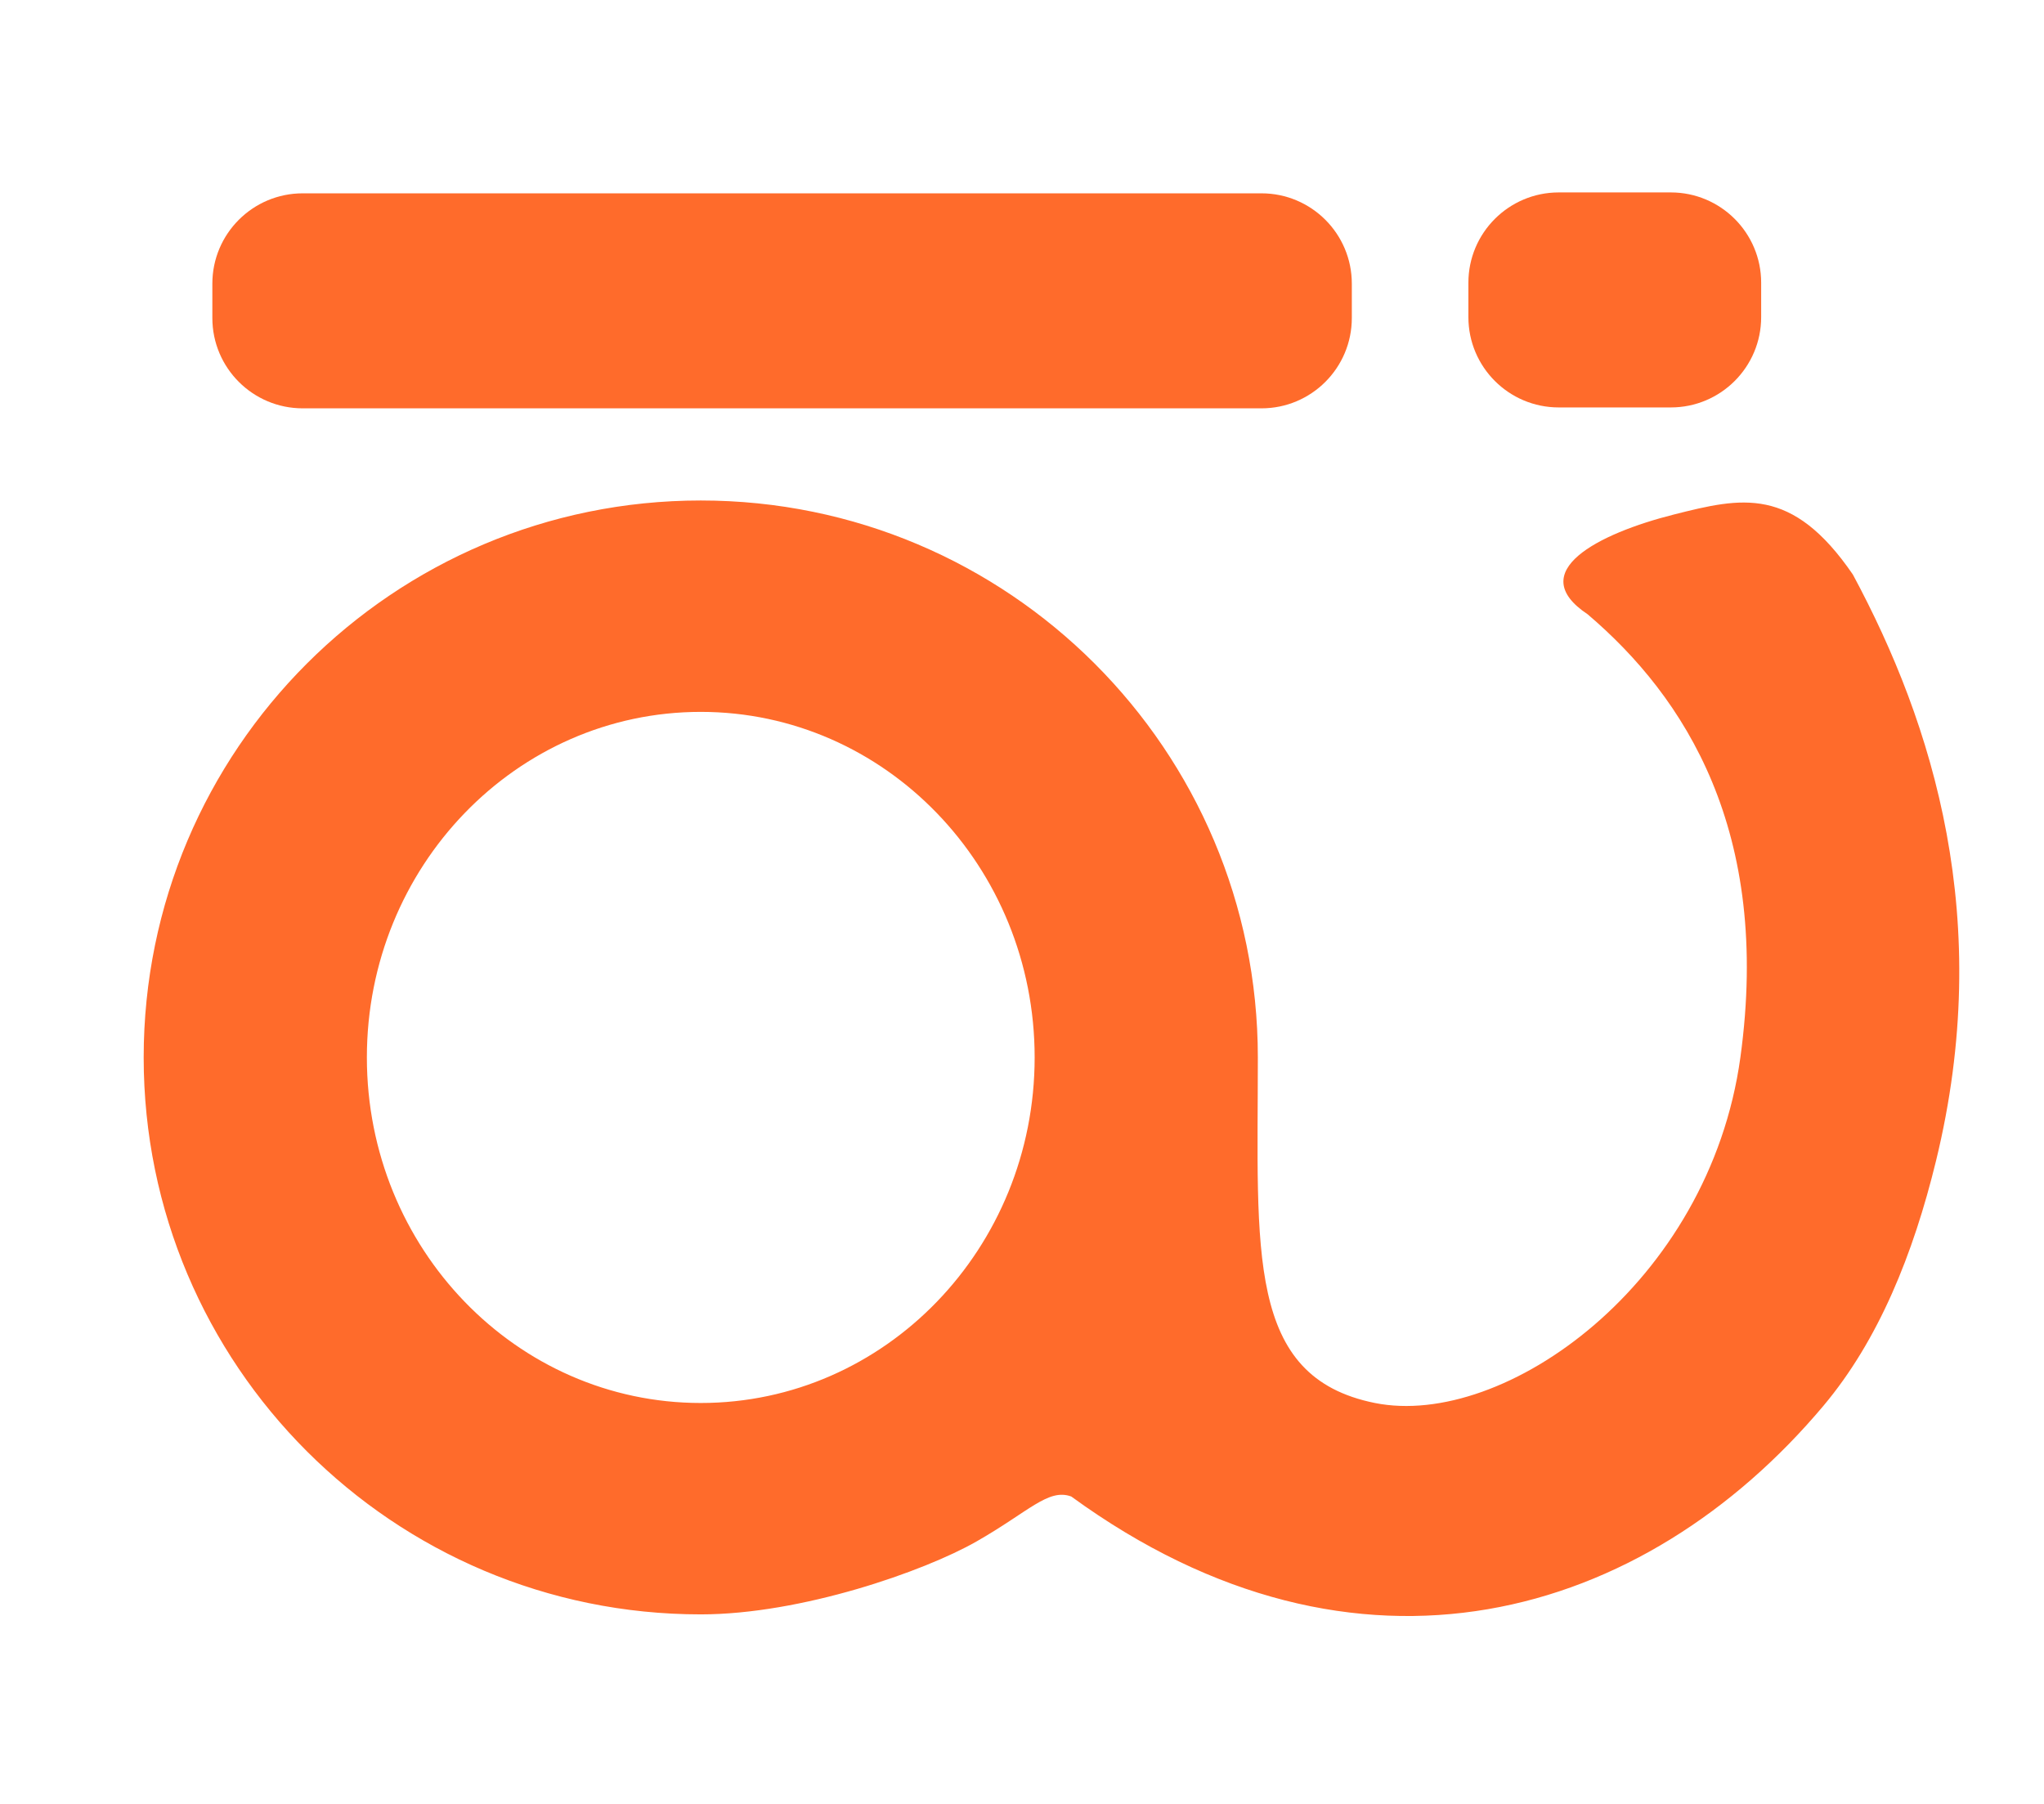 <svg width="2262" height="1997" viewBox="0 0 2262 1997" fill="none" xmlns="http://www.w3.org/2000/svg">
<g filter="url(#filter0_d_26_2)">
<path fill-rule="evenodd" clip-rule="evenodd" d="M777.5 584C1117.98 584 1394 860.016 1394 1200.5C1394 1415 1380.5 1554.22 1523.5 1583C1666.5 1611.78 1893.5 1451 1928 1200.5C1962.5 950 1866.5 801.5 1759 710C1688.15 662.941 1770.57 620.688 1854.5 599.5C1929.3 580.616 1985.11 567.509 2052.5 666C2141.5 831.5 2209.41 1048.71 2144.5 1315C2119.33 1418.27 2080.91 1513.48 2020 1586C1821.97 1821.76 1504.5 1917.5 1187.5 1686.5C1162.04 1677.23 1140.69 1703.18 1082.61 1736.32C1024.54 1769.46 888.5 1817 777.5 1817C437.016 1817 161 1540.98 161 1200.5C161 860.016 437.017 584 777.5 584ZM777.5 818C573.431 818 408 989.251 408 1200.5C408 1411.75 573.431 1583 777.5 1583C981.569 1583 1147 1411.75 1147 1200.5C1147 989.251 981.569 818 777.5 818Z" fill="#FF6B2B"/>
<path d="M237 344C237 288.772 281.772 244 337 244H1398C1453.23 244 1498 288.772 1498 344V382C1498 437.228 1453.23 482 1398 482H337C281.772 482 237 437.228 237 382V344Z" fill="#FF6B2B"/>
<path d="M1627 343C1627 287.772 1671.77 243 1727 243H1851C1906.23 243 1951 287.772 1951 343V381C1951 436.228 1906.23 481 1851 481H1727C1671.77 481 1627 436.228 1627 381V343Z" fill="#FF6B2B"/>
</g>
<defs>
<filter id="filter0_d_26_2" x="151" y="205" width="2025.24" height="1613.82" filterUnits="userSpaceOnUse" color-interpolation-filters="sRGB">
<feFlood flood-opacity="0" result="BackgroundImageFix"/>
<feColorMatrix in="SourceAlpha" type="matrix" values="0 0 0 0 0 0 0 0 0 0 0 0 0 0 0 0 0 0 127 0" result="hardAlpha"/>
<feMorphology radius="8" operator="dilate" in="SourceAlpha" result="effect1_dropShadow_26_2"/>
<feOffset dx="-2" dy="-30"/>
<feComposite in2="hardAlpha" operator="out"/>
<feColorMatrix type="matrix" values="0 0 0 0 0 0 0 0 0 0 0 0 0 0 0 0 0 0 0.25 0"/>
<feBlend mode="soft-light" in2="BackgroundImageFix" result="effect1_dropShadow_26_2"/>
<feBlend mode="normal" in="SourceGraphic" in2="effect1_dropShadow_26_2" result="shape"/>
</filter>
</defs>
</svg>
